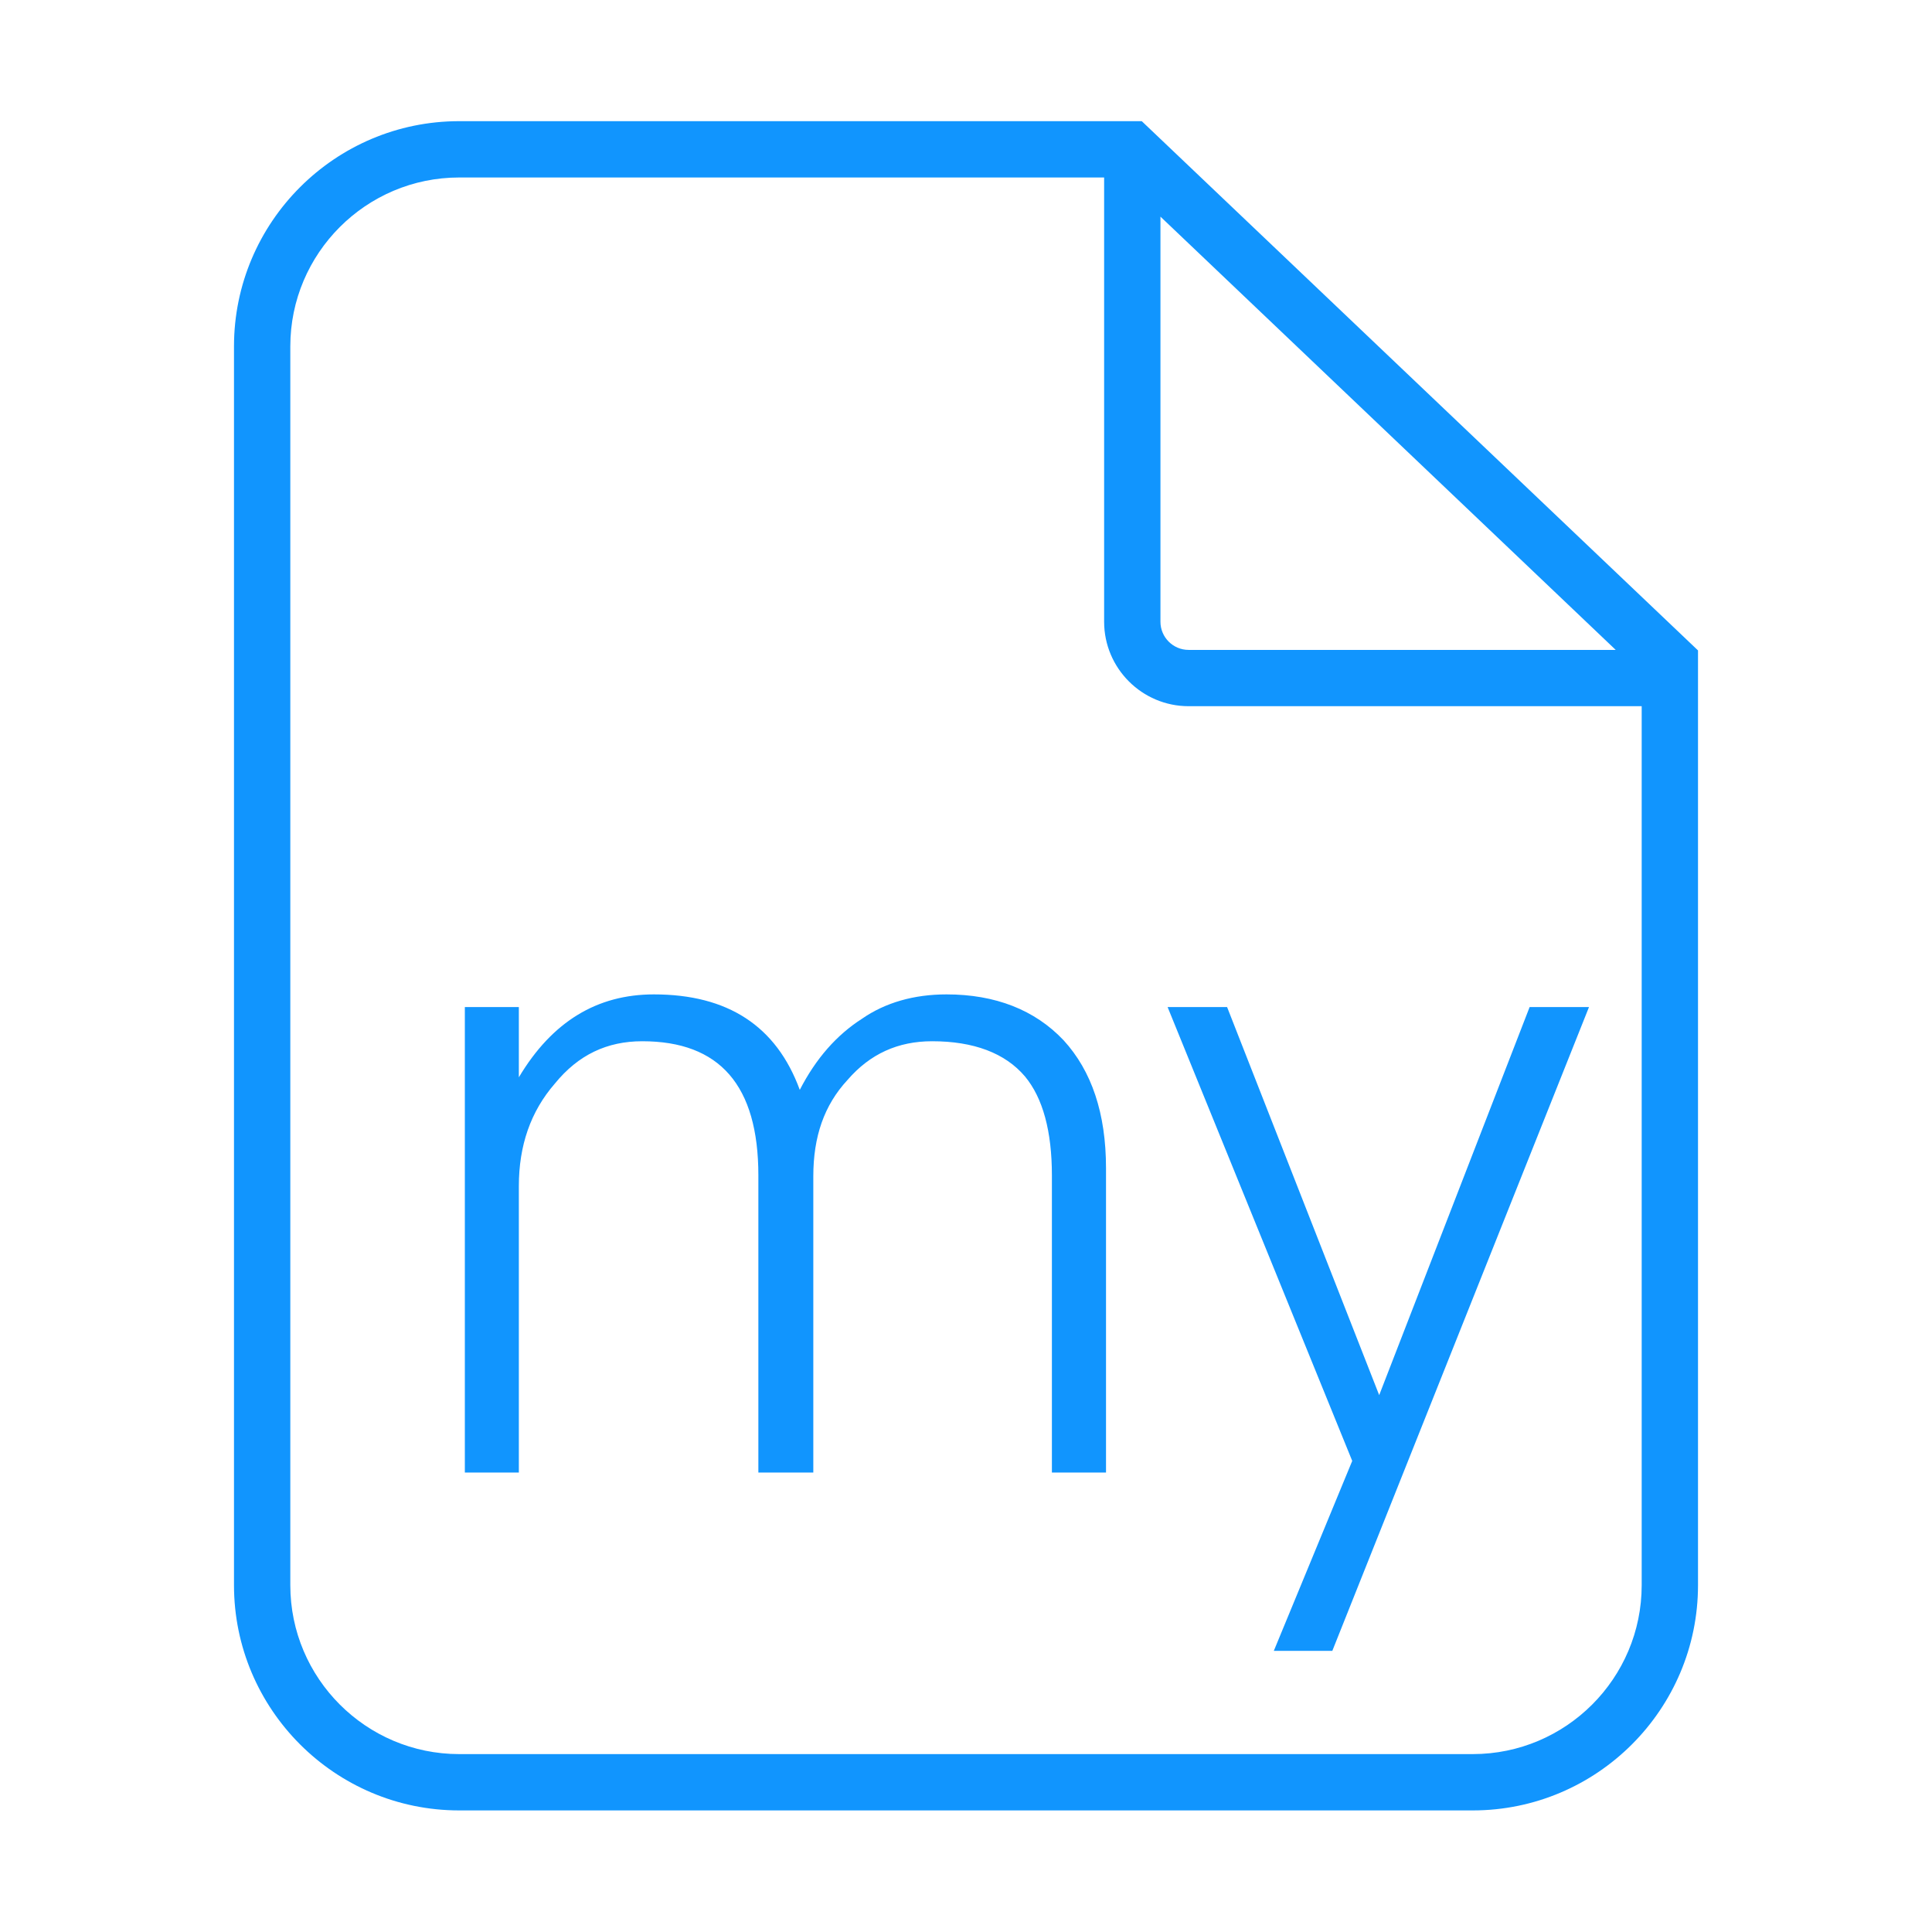 <?xml version="1.0" standalone="no"?><!DOCTYPE svg PUBLIC "-//W3C//DTD SVG 1.1//EN" "http://www.w3.org/Graphics/SVG/1.1/DTD/svg11.dtd"><svg t="1609124021700" class="icon" viewBox="0 0 1024 1024" version="1.1" xmlns="http://www.w3.org/2000/svg" p-id="15373" xmlns:xlink="http://www.w3.org/1999/xlink" width="128" height="128"><defs><style type="text/css"></style></defs><path d="M605.15 64.22H243.4c-65.84 0-119.38 53.54-119.38 119.38v656.58c0 65.81 53.54 119.38 119.38 119.38h537.2c65.81 0 119.38-53.57 119.38-119.38V344.74L605.15 64.22z m9.91 50.6l241.3 229.64H629.98c-8.22 0-14.92-6.7-14.92-14.92V114.82zM780.6 929.71H243.4c-49.37 0-89.53-40.16-89.53-89.53V183.6c0-49.37 40.16-89.53 89.53-89.53h341.81v235.46c0 24.69 20.11 44.77 44.77 44.77h240.15v465.88c0 49.37-40.16 89.53-89.53 89.53z" fill="#1195fe" p-id="15374"></path><path d="M501.68 527.05c-17.17 0-32.44 4.31-44.85 12.94-13.38 8.57-24.34 20.98-32.93 37.66-12.42-33.87-38.18-50.6-77.32-50.6-30.05 0-53.92 14.34-71.58 43.95v-37.25h-28.62v246.74H275V628.7c0-21.45 6.21-39.58 19.09-54.38 12.42-15.27 27.69-22.44 46.31-22.44 41.04 0 61.55 23.37 61.55 71.11v157.5h29.12V623.46c0-20.98 5.71-37.66 18.13-51.06 11.92-13.81 26.73-20.52 44.85-20.52 21.98 0 38.68 6.24 49.2 18.65 9.5 11.42 14.28 29.09 14.28 52.46v157.5h28.68V619.2c0-29.15-7.64-51.59-22.44-67.79-15.28-16.2-36.32-24.36-62.09-24.36zM731 739.45l-80.62-205.7h-31.53l97.86 240.56-41.56 100.67h31.01l136.05-341.23h-31.47z" fill="#1195fe" p-id="15375"></path></svg>